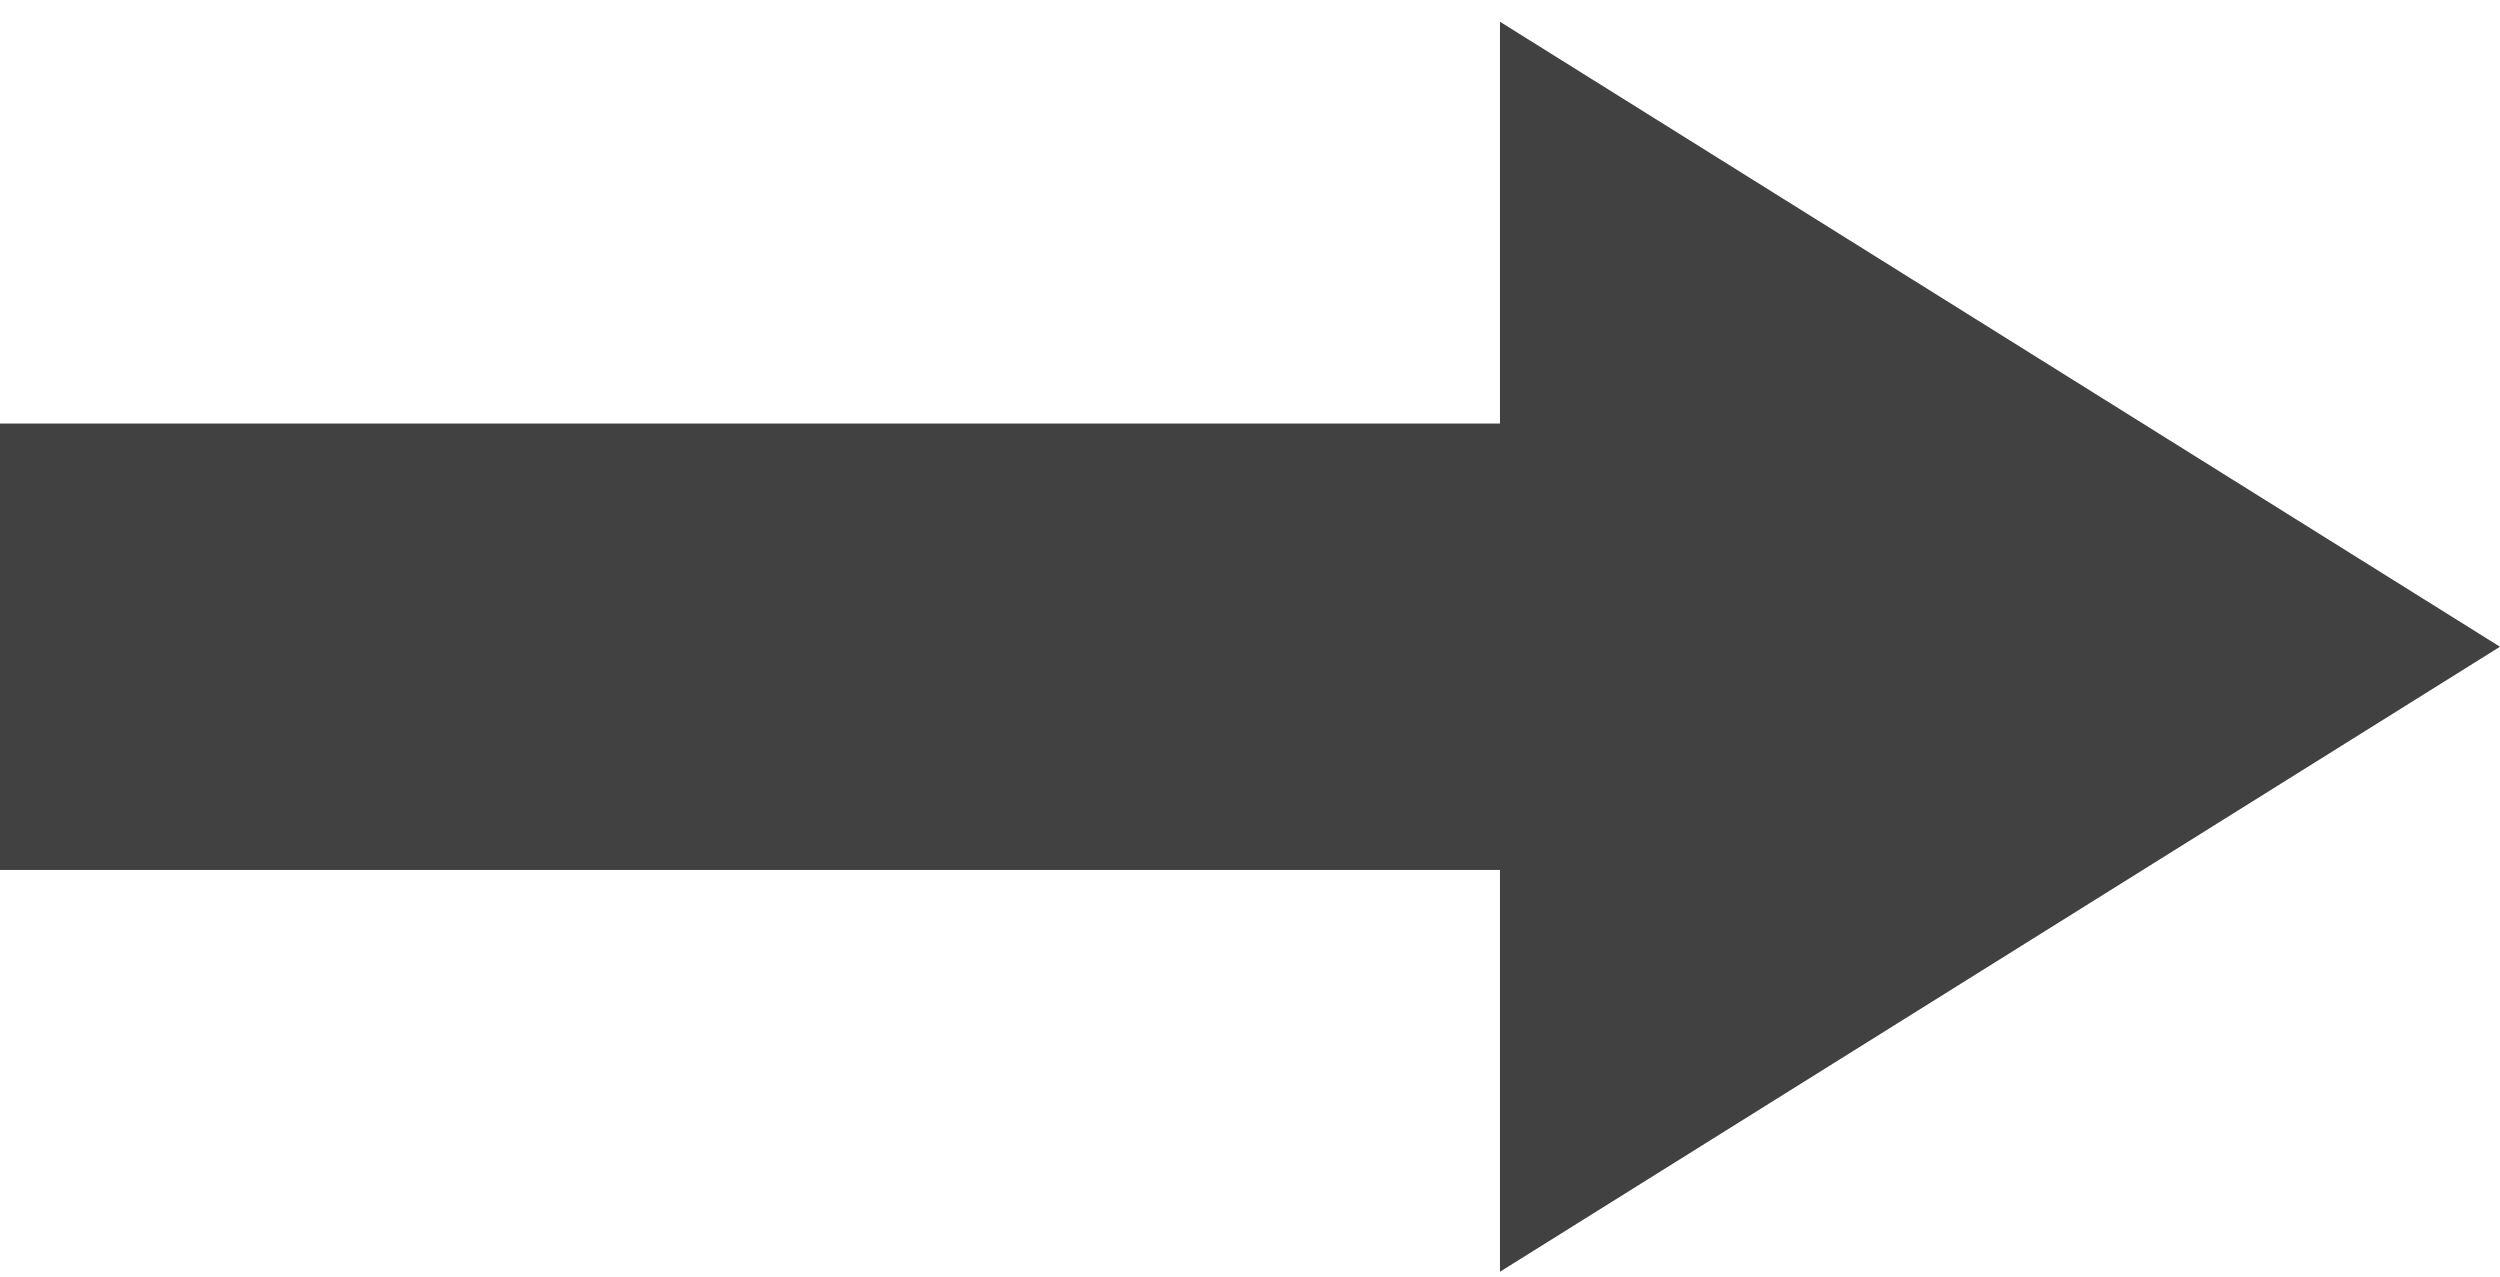<?xml version="1.0" encoding="UTF-8"?> <svg xmlns="http://www.w3.org/2000/svg" width="92" height="47" viewBox="0 0 92 47" fill="none"><path d="M91.999 23.8L55.199 46.8V0.8L91.999 23.8Z" fill="#414141"></path><path d="M0 15.586H59.8V32.014H0V15.586Z" fill="#414141"></path></svg> 
